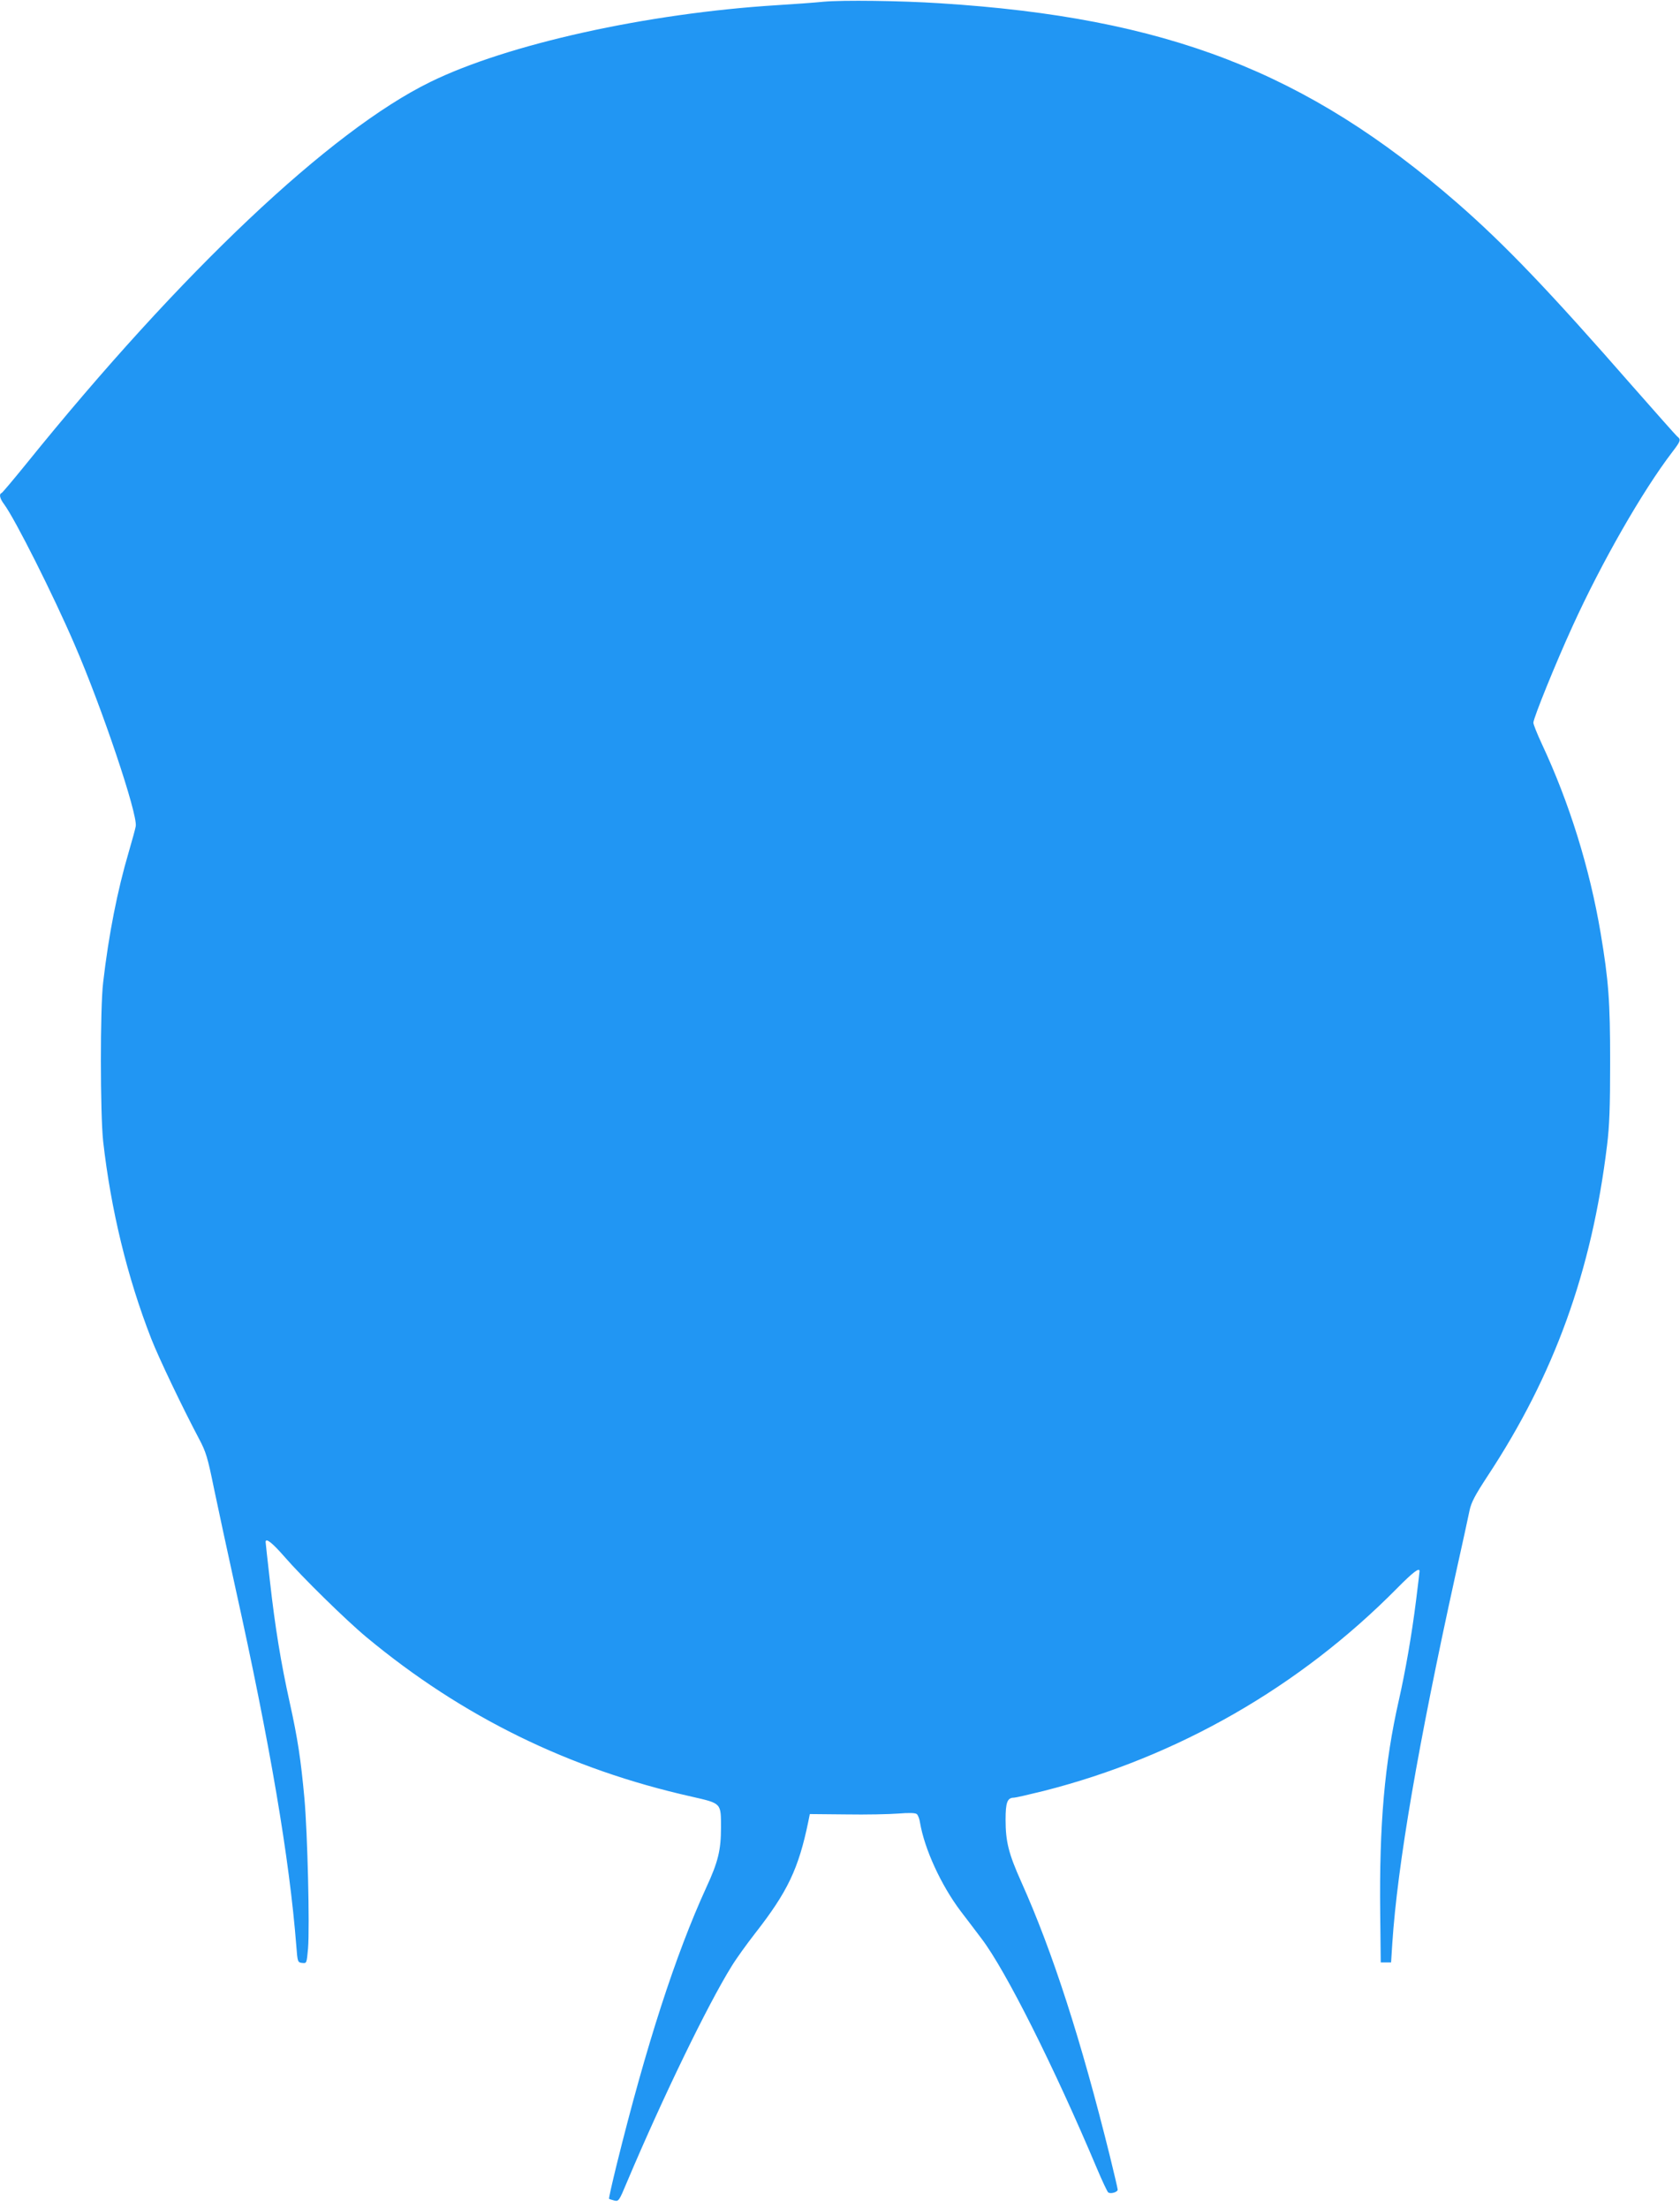 <?xml version="1.0" standalone="no"?>
<!DOCTYPE svg PUBLIC "-//W3C//DTD SVG 20010904//EN"
 "http://www.w3.org/TR/2001/REC-SVG-20010904/DTD/svg10.dtd">
<svg version="1.0" xmlns="http://www.w3.org/2000/svg"
 width="974pt" height="1280pt" viewBox="0 0 974 1280"
 preserveAspectRatio="xMidYMid meet">
<g transform="translate(0,1280) scale(0.1,-0.1)"
fill="#2196f3" stroke="none">
<path d="M4775 12790 c-49 -5 -171 -14 -270 -20 -755 -47 -1563 -226 -2010
-445 -579 -283 -1445 -1101 -2344 -2215 -74 -91 -137 -166 -142 -168 -16 -6
-10 -32 15 -65 64 -87 284 -524 408 -812 160 -369 367 -985 355 -1054 -2 -14
-21 -82 -41 -151 -65 -220 -116 -478 -148 -755 -18 -150 -17 -760 0 -920 45
-397 139 -786 279 -1145 43 -110 181 -399 277 -580 40 -75 50 -108 86 -285 23
-110 79 -371 125 -580 201 -907 313 -1566 353 -2075 7 -93 8 -95 34 -98 26 -3
26 -3 34 85 10 125 -3 666 -21 868 -21 228 -39 347 -85 555 -51 230 -85 436
-115 705 -14 121 -25 223 -25 227 0 26 38 -4 108 -84 101 -117 359 -370 477
-468 555 -461 1176 -765 1885 -924 174 -40 170 -35 170 -181 0 -129 -17 -198
-85 -345 -179 -391 -349 -917 -520 -1608 -26 -106 -46 -194 -44 -197 2 -2 16
-6 30 -10 26 -6 28 -3 74 107 208 492 467 1026 606 1250 28 46 89 130 134 188
191 244 255 377 312 655 l8 40 210 -2 c116 -2 252 1 304 5 60 5 98 4 106 -3 7
-5 16 -28 19 -50 26 -153 122 -362 235 -512 37 -48 92 -121 123 -162 139 -183
420 -743 668 -1331 29 -69 58 -130 64 -137 12 -12 56 0 56 15 0 5 -20 92 -45
193 -166 670 -332 1186 -515 1593 -72 161 -90 231 -90 358 0 101 10 128 49
128 9 0 87 18 172 39 776 197 1484 603 2049 1175 93 94 130 122 130 99 0 -5
-9 -80 -20 -168 -25 -201 -62 -412 -100 -580 -83 -366 -114 -721 -108 -1235
l3 -285 30 0 30 0 7 110 c30 455 150 1153 366 2135 39 173 75 342 82 375 10
47 31 87 105 200 386 586 603 1185 692 1915 14 113 18 221 18 485 0 354 -9
471 -55 746 -64 379 -182 757 -341 1097 -27 58 -49 113 -49 123 0 26 129 345
227 559 167 367 405 784 580 1012 48 63 50 70 26 89 -9 8 -124 138 -257 289
-485 555 -744 825 -1017 1063 -875 761 -1686 1075 -2999 1158 -231 15 -563 19
-675 9z"/>
</g>
</svg>
